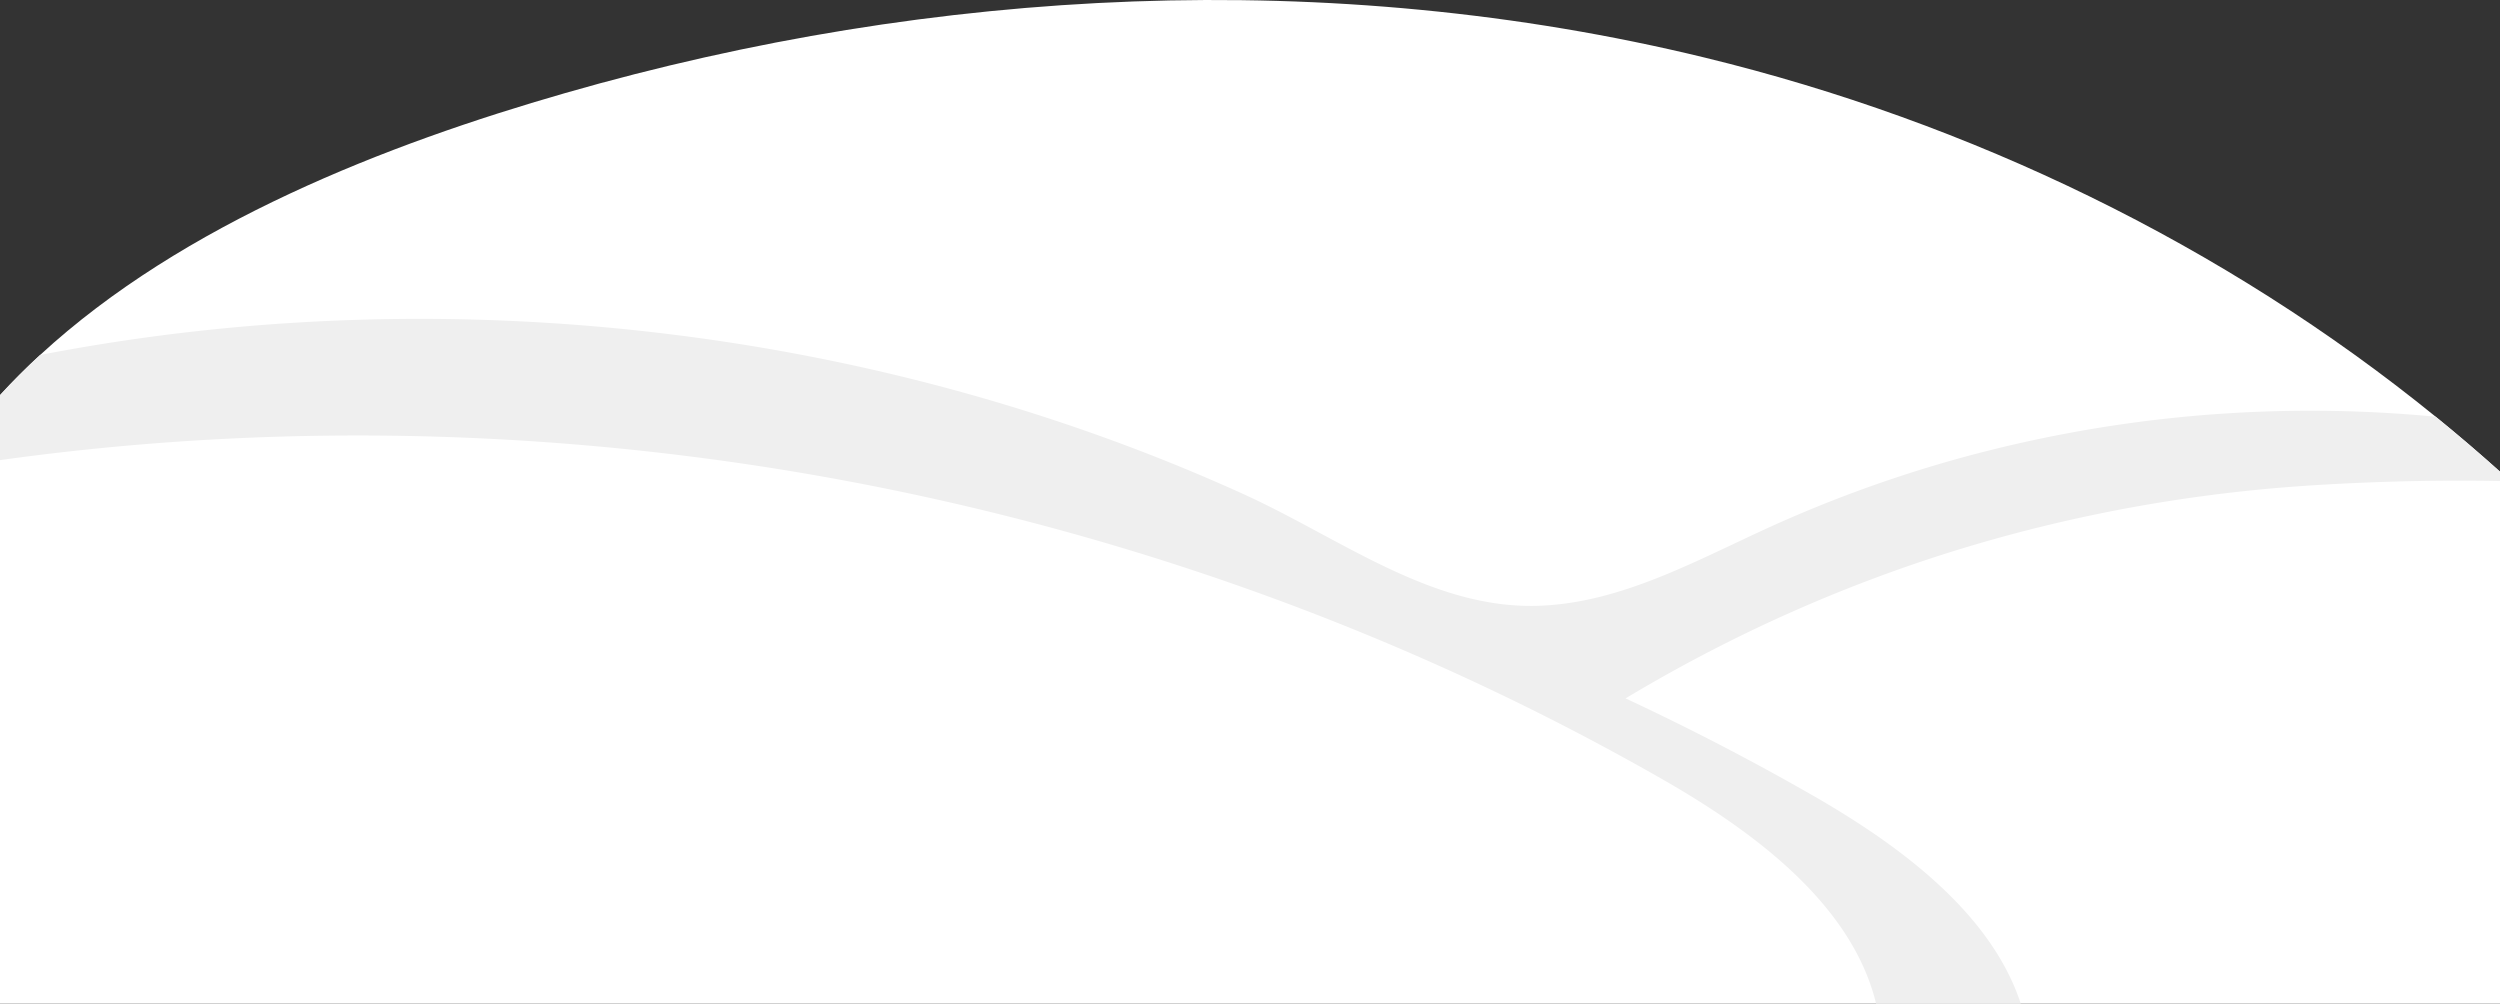 <?xml version="1.0" encoding="UTF-8"?><svg xmlns="http://www.w3.org/2000/svg" height="1605.91" viewBox="0 0 4000 1605.91" width="4000"><rect x="0" y="0" width="4000" height="1605.91" fill="#333333" stroke="none"/><g data-name="Слой 2"><g data-name="—лой_1"><path d="M3897.06,666.73C3557.89,391.18,3152.67,195.47,2727.2,92.05,2129.77-53.16,1495.13-20.9,904.23,148.91,619.45,230.74,292.7,357.34,64.13,568Q30.59,598.85,0,632.2v973.71H4000V754.65Q3949.63,709.43,3897.06,666.73Z" fill="#fff"/><path d="M3897.06,666.73a2109.91,2109.91,0,0,0-658.87,40.86,2062.51,2062.51,0,0,0-407.14,136c-119.65,54.53-239.35,121.8-370.79,125.71-170.47,5.09-316.51-108.8-471.83-179.25C1401.73,523.94,712.92,442.3,64.13,568Q30.59,598.85,0,632.2v104Q181.2,711,364.16,701.94C876.05,676.49,1392.42,745.36,1880.06,903a4177.27,4177.27,0,0,1,418.37,160.44q111.33,49.71,219.58,106,71.82,37.35,142.1,77.55c84.24,48.2,171.31,106.78,237.62,177.82,49.59,53.12,87.55,113.19,104.05,181.11h231.46c-30.31-92.48-100.4-169.78-183.11-234.29-48-37.46-100.29-70.61-151.51-99.91q-145.59-83.3-297.71-154.3,76.85-46.15,156.91-86.59a2397.1,2397.1,0,0,1,266-114.82c209.2-75.59,429-121.58,650.76-137.75,59.71-4.35,184.89-11.35,325.41-8.62v-15Q3949.63,709.43,3897.06,666.73Z" fill="#efefef"/></g></g></svg>
